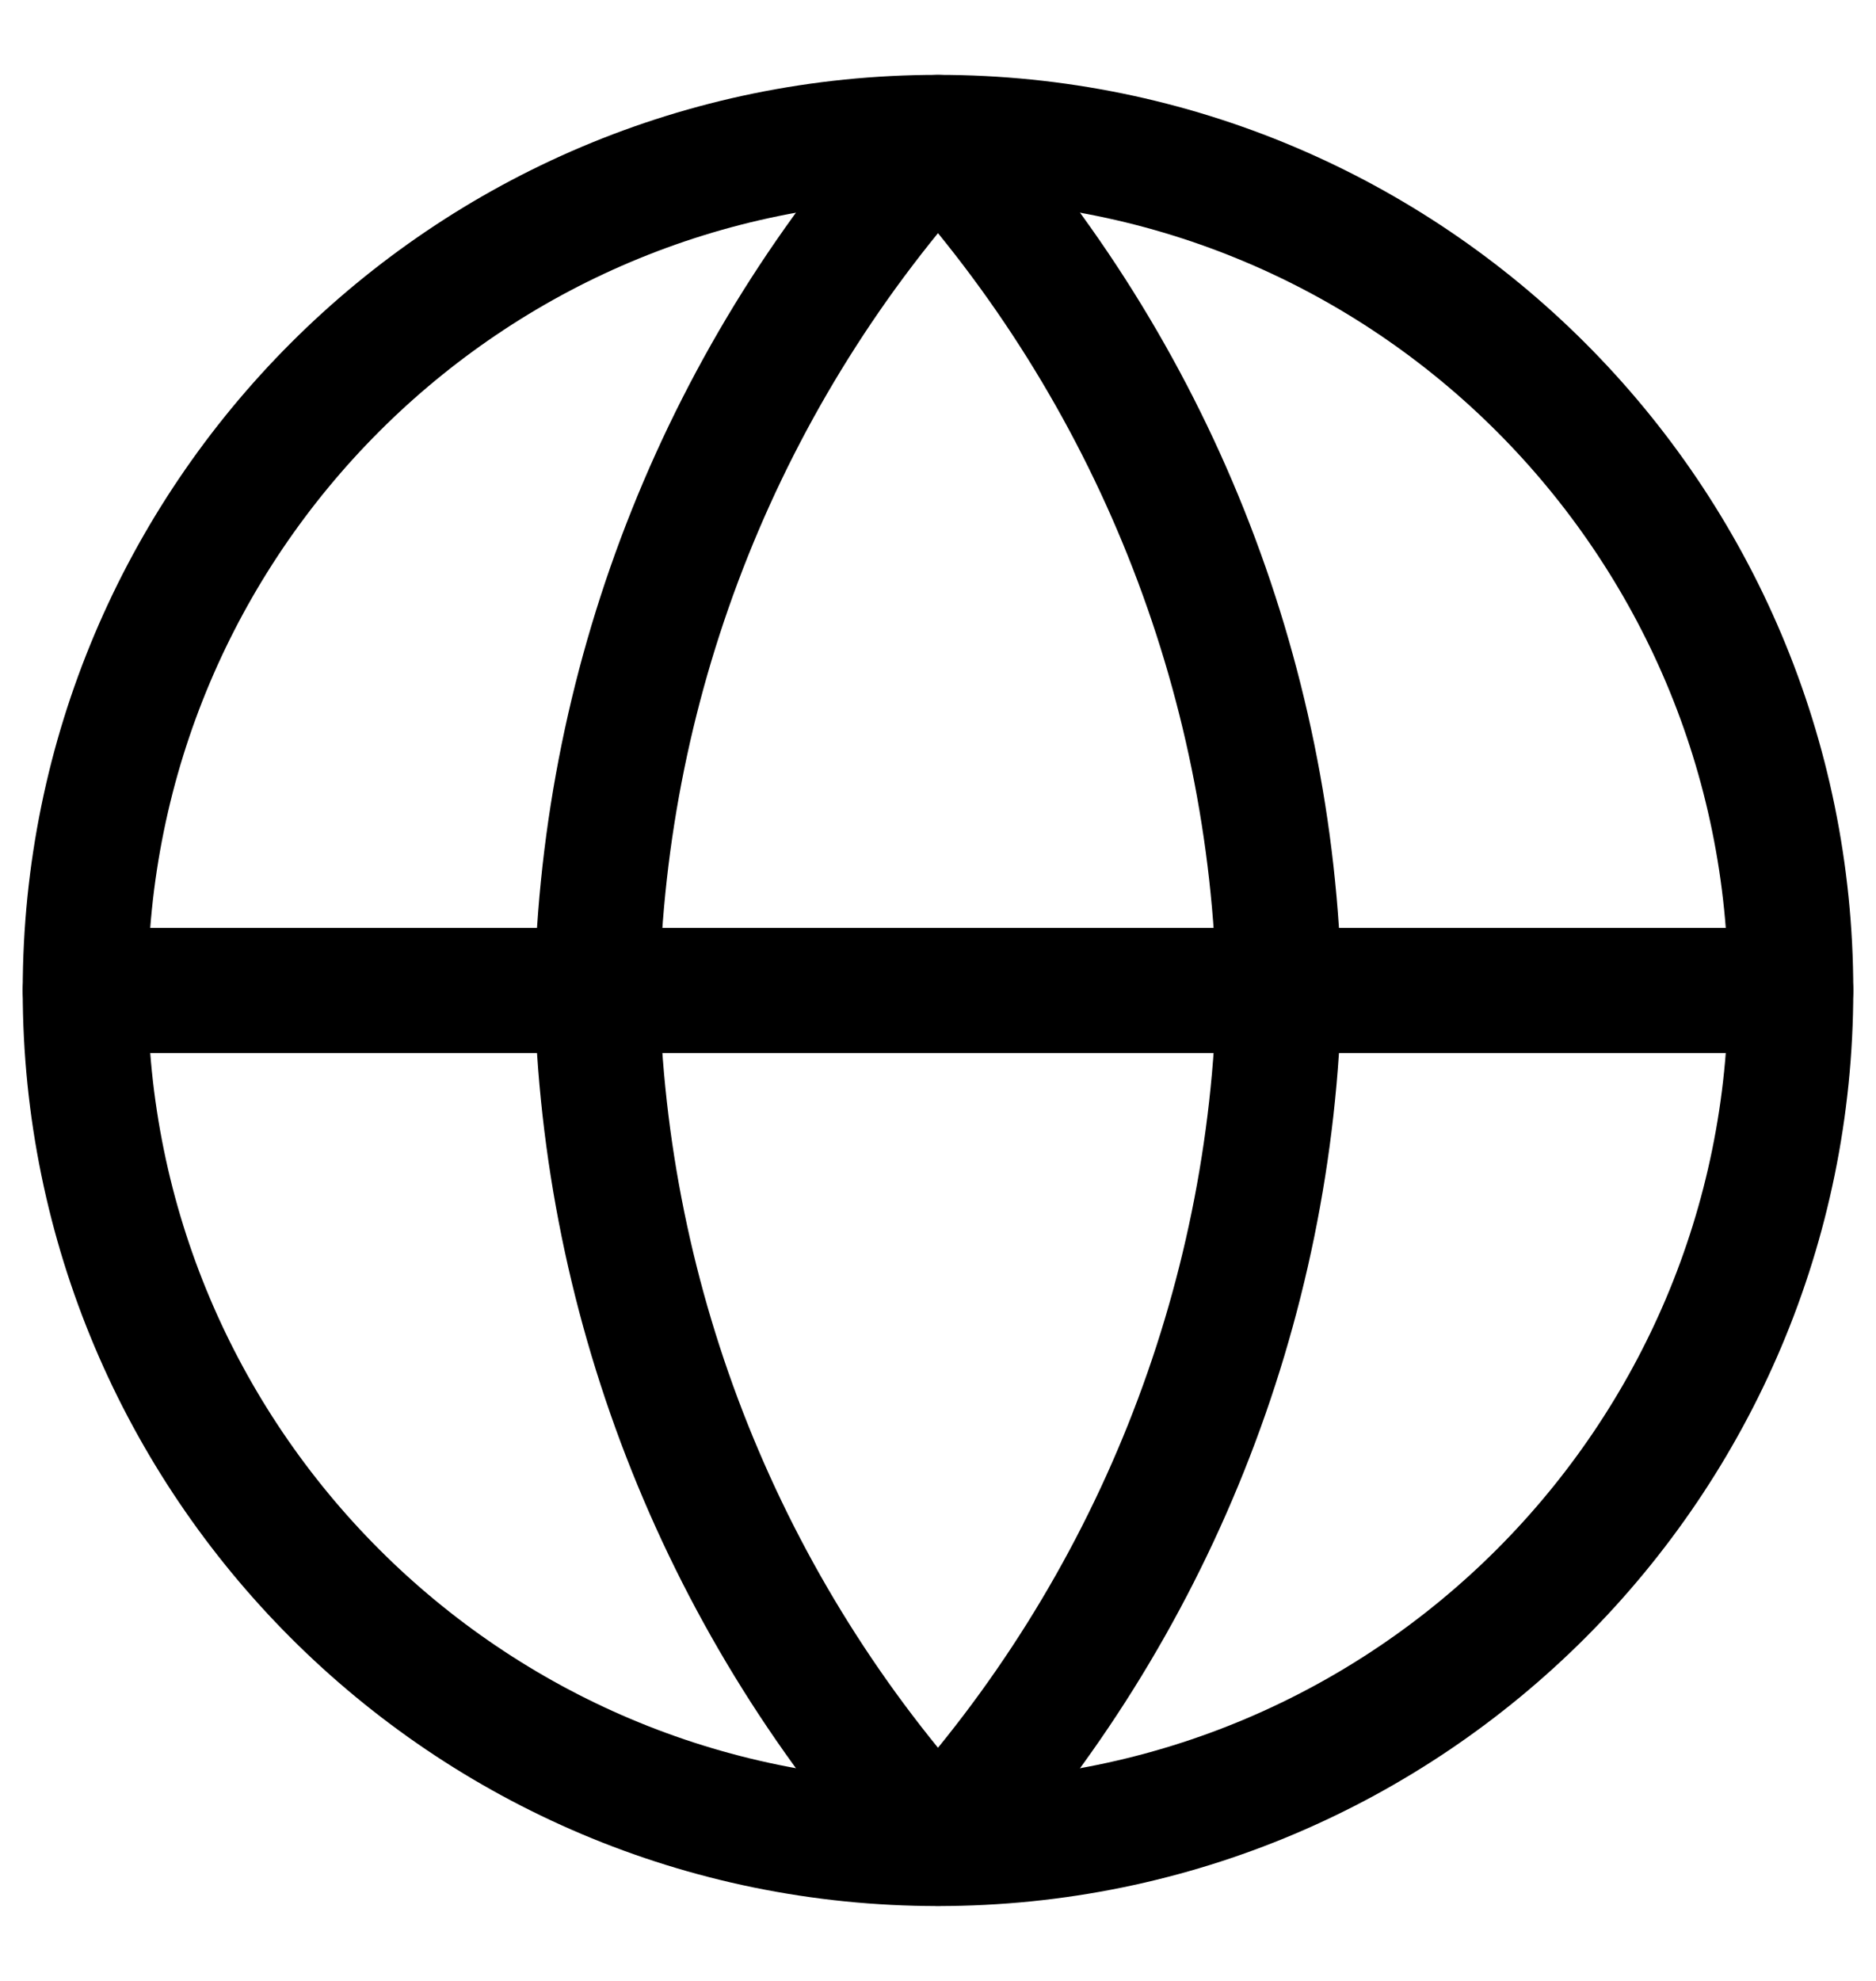 <svg width="18" height="19" viewBox="0 0 18 19" fill="none" xmlns="http://www.w3.org/2000/svg">
<g clip-path="url(#clip0_5380_1055)">
<path d="M9 17.682C13.519 17.682 17.182 14.019 17.182 9.5C17.182 4.981 13.519 1.318 9 1.318C4.481 1.318 0.818 4.981 0.818 9.5C0.818 14.019 4.481 17.682 9 17.682Z" stroke="black" stroke-width="1.2" stroke-linecap="round" stroke-linejoin="round"/>
<path d="M0.818 9.5H17.182" stroke="black" stroke-width="1.2" stroke-linecap="round" stroke-linejoin="round"/>
<path d="M9 1.318C11.046 3.559 12.209 6.466 12.273 9.5C12.209 12.534 11.046 15.441 9 17.682C6.953 15.441 5.79 12.534 5.727 9.5C5.79 6.466 6.953 3.559 9 1.318Z" stroke="black" stroke-width="1.2" stroke-linecap="round" stroke-linejoin="round"/>
</g>
<defs>
<clipPath id="clip0_5380_1055">
<rect width="18" height="18" fill="white" transform="translate(0 0.5)"/>
</clipPath>
</defs>
</svg>
